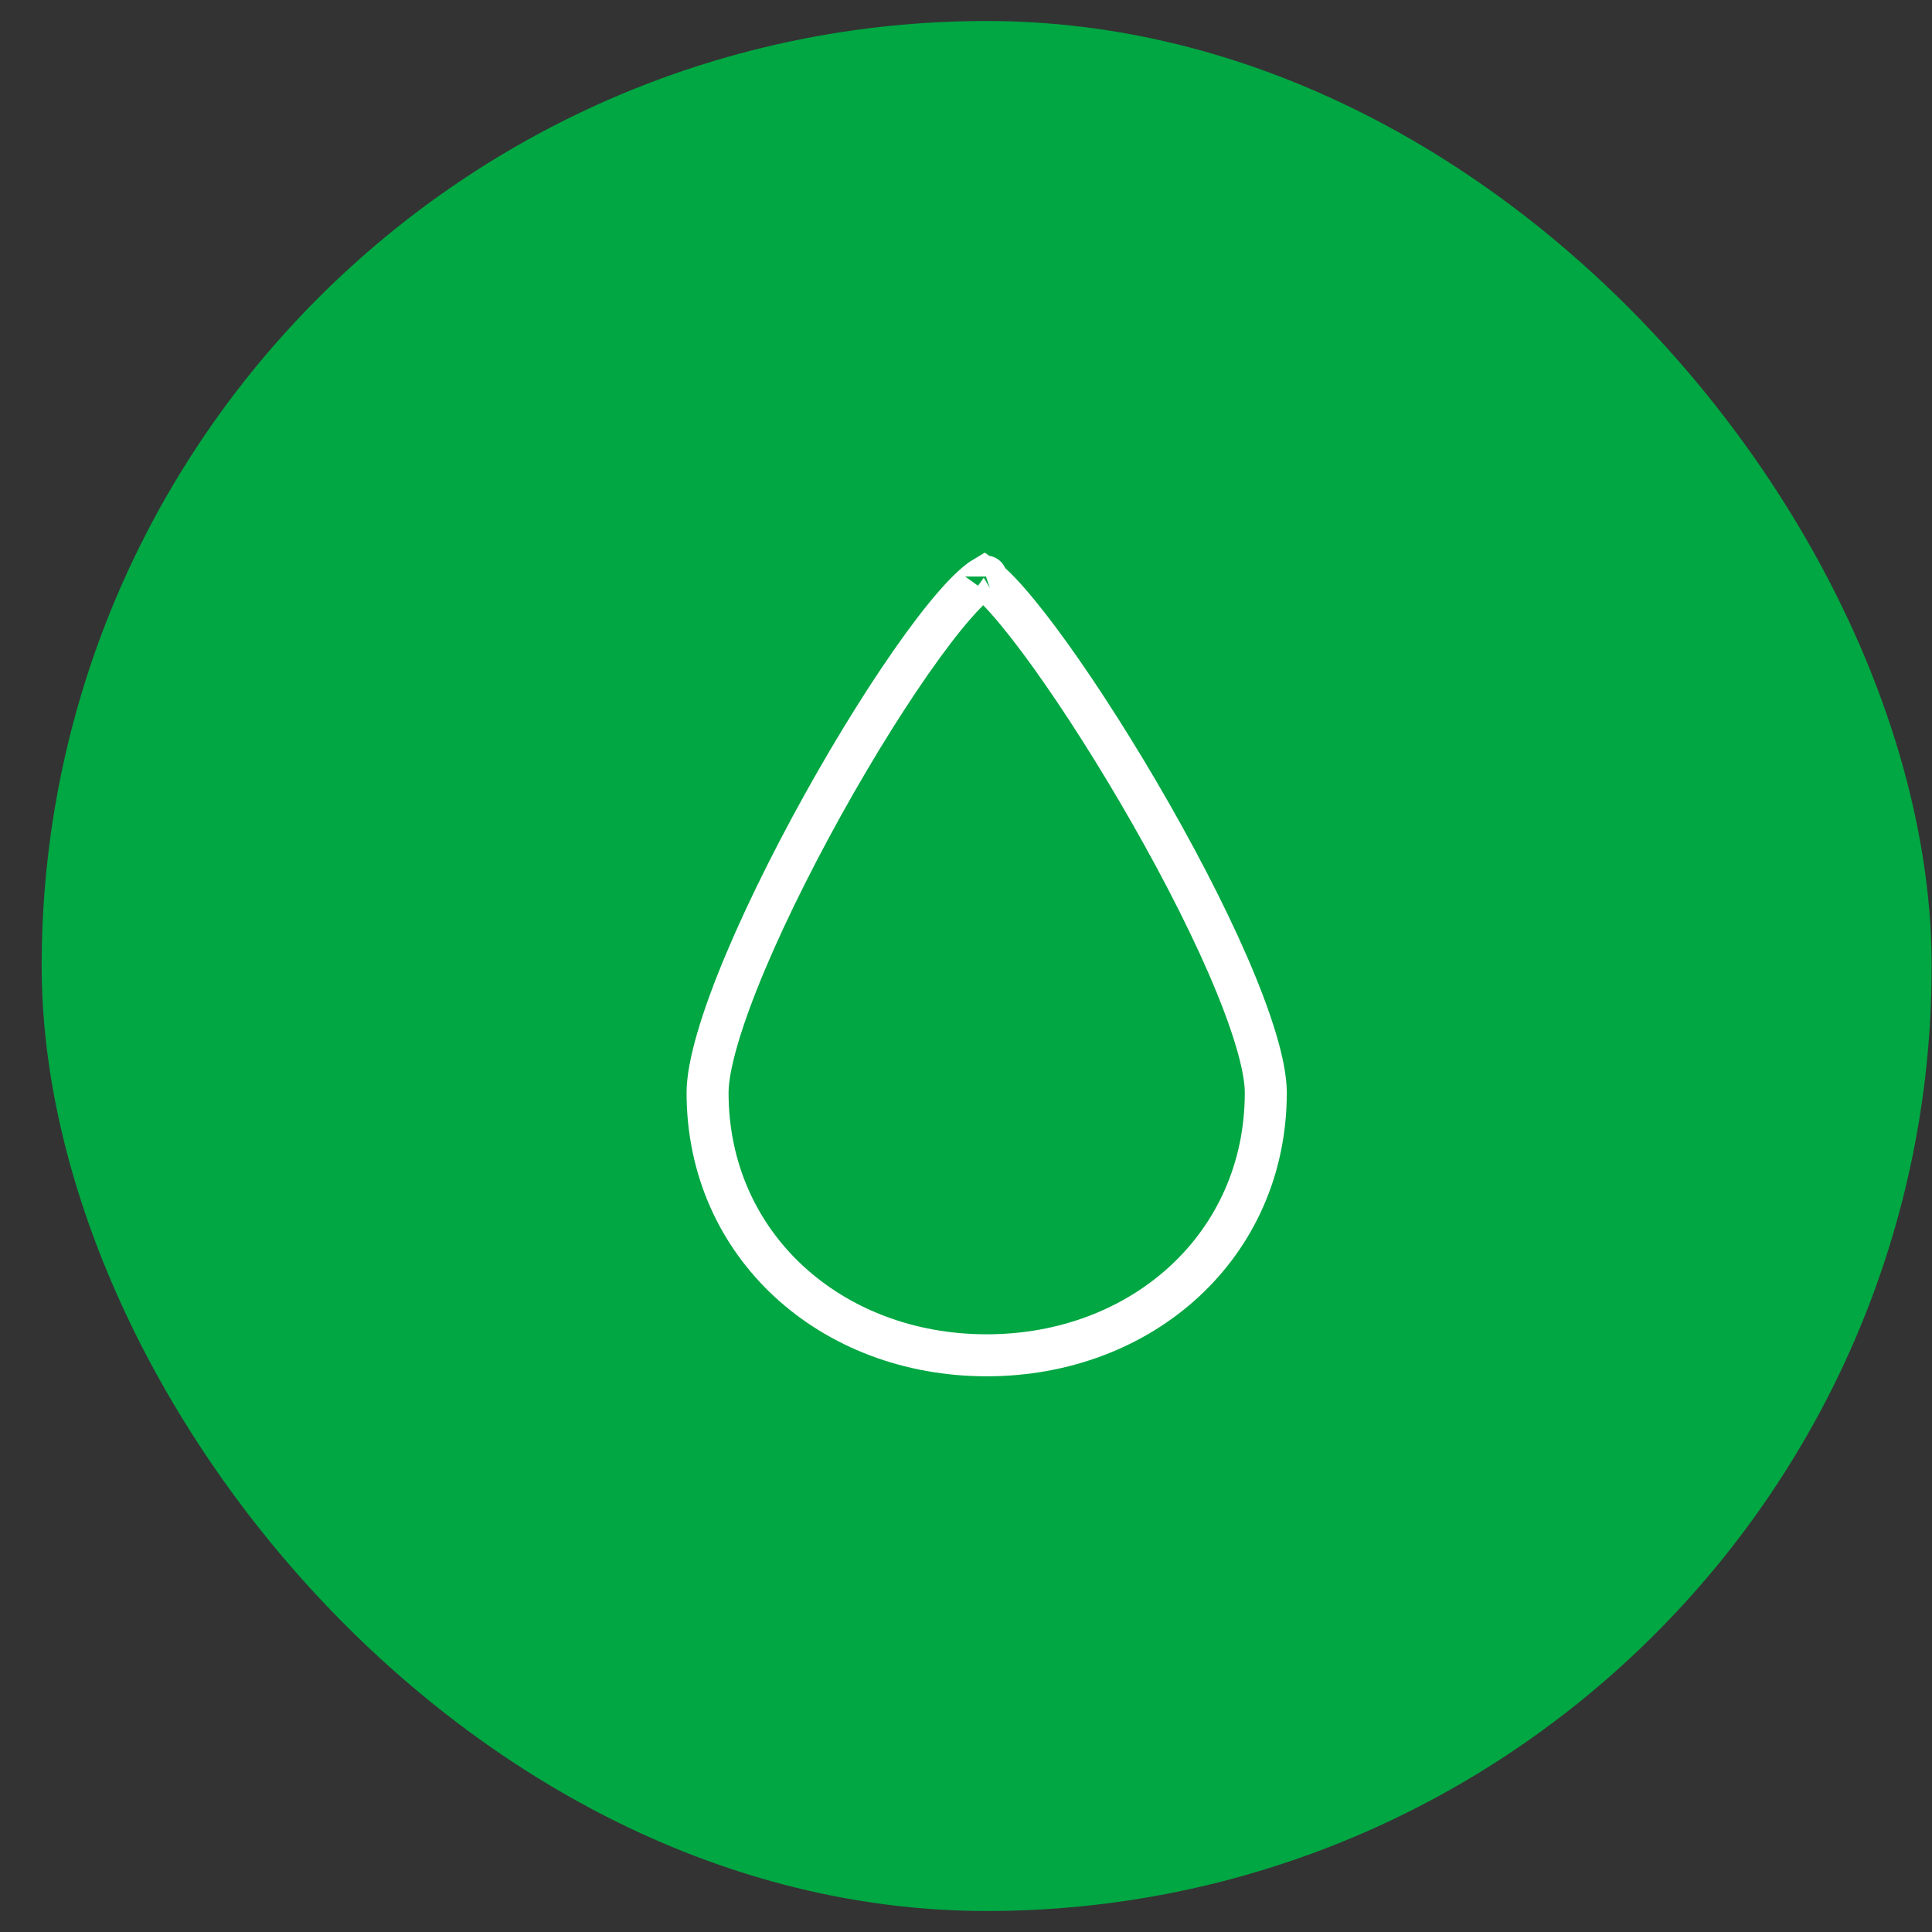 <svg xmlns="http://www.w3.org/2000/svg" width="46" height="46" viewBox="0 0 46 46" fill="none"><rect x="0" y="0" width="46" height="46" fill="#333333" stroke="none"/><rect x="0.992" y="0.5" width="45" height="45" rx="22.5" fill="#00A742"></rect><path d="M30.138 26.017C30.138 29.652 27.2 32.269 23.492 32.269C19.784 32.269 16.847 29.652 16.847 26.017C16.847 25.373 17.176 24.264 17.75 22.9C18.314 21.562 19.081 20.051 19.889 18.639C20.698 17.225 21.541 15.923 22.25 14.997C22.607 14.532 22.918 14.178 23.166 13.954C23.278 13.852 23.364 13.789 23.423 13.754C23.437 13.764 23.453 13.775 23.472 13.79C23.556 13.854 23.663 13.952 23.794 14.088C24.053 14.358 24.372 14.745 24.73 15.224C25.444 16.18 26.288 17.47 27.097 18.849C27.906 20.229 28.674 21.688 29.237 22.983C29.81 24.302 30.138 25.376 30.138 26.017ZM23.48 13.727C23.48 13.727 23.479 13.727 23.476 13.728C23.479 13.727 23.48 13.726 23.48 13.727Z" stroke="white"></path></svg>